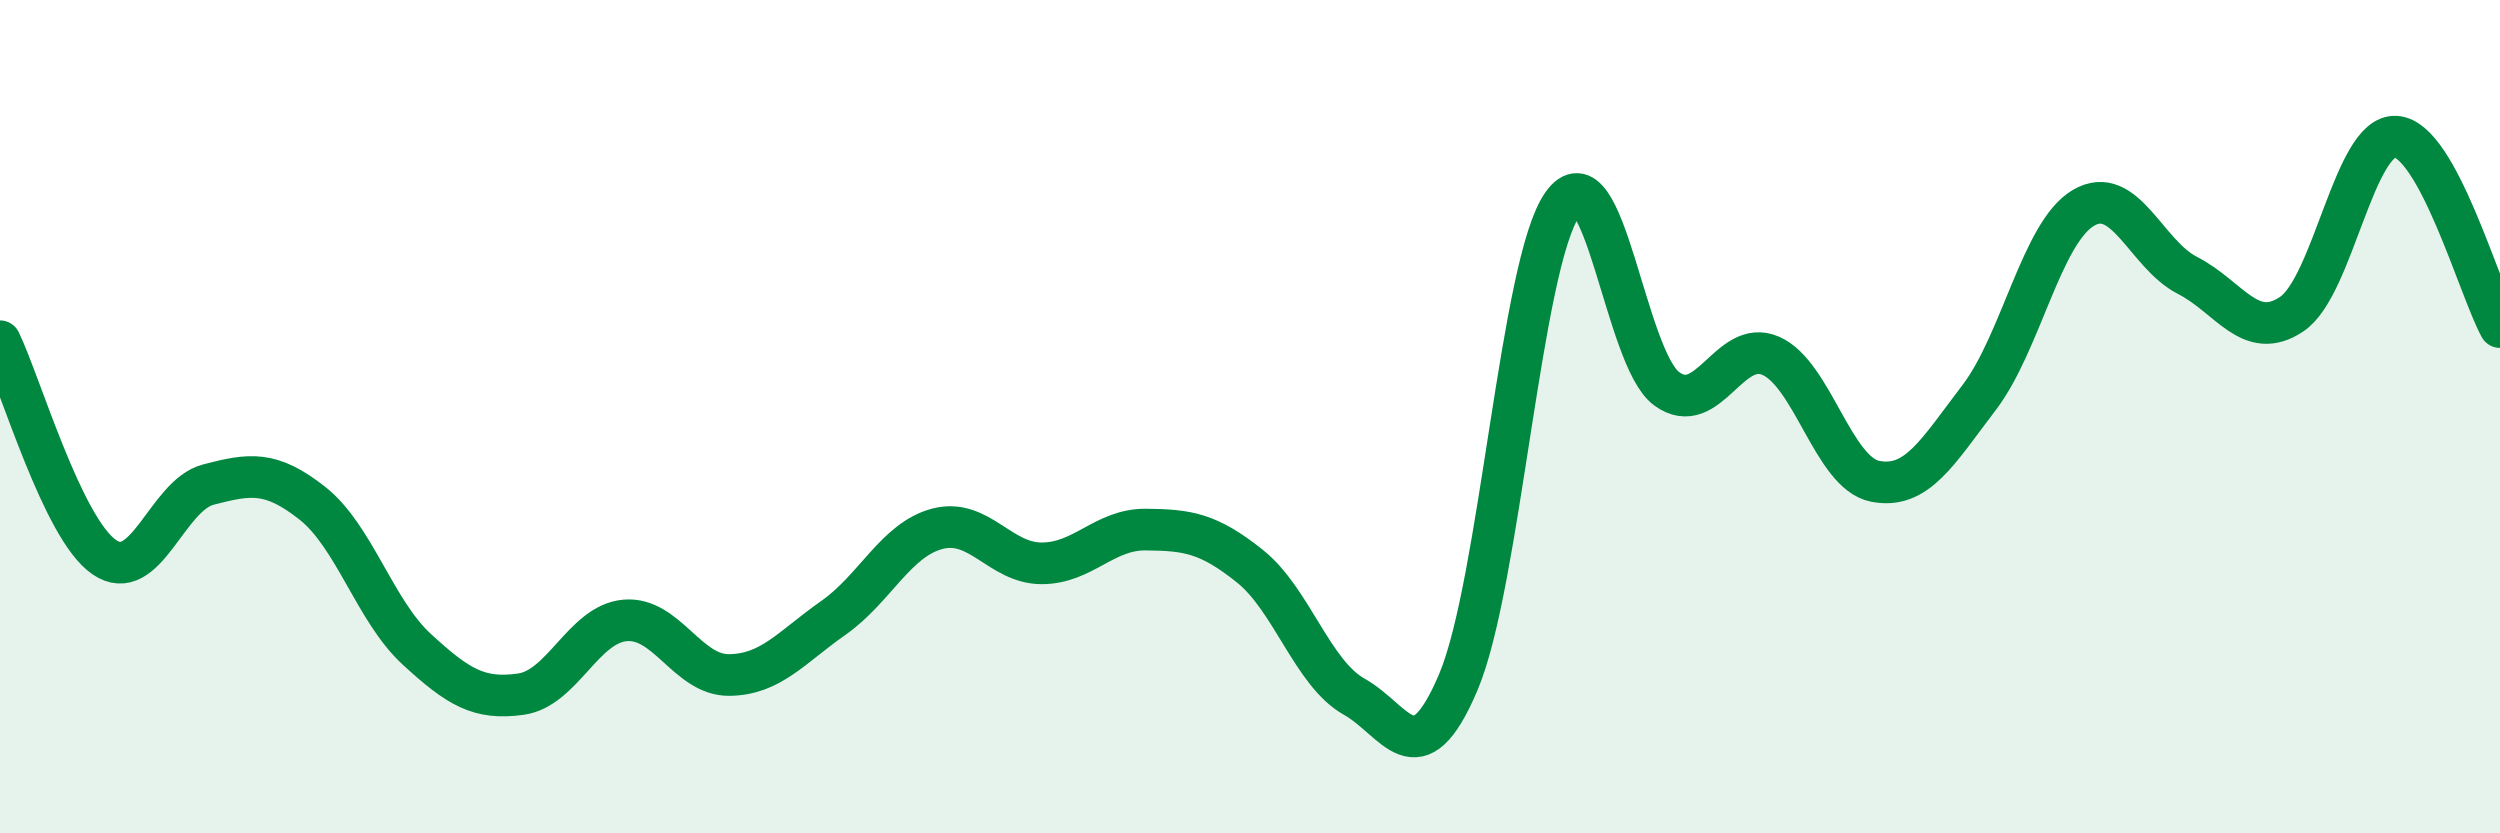 
    <svg width="60" height="20" viewBox="0 0 60 20" xmlns="http://www.w3.org/2000/svg">
      <path
        d="M 0,8.19 C 0.5,9.23 1.5,12.68 2.5,13.37 C 3.5,14.06 4,11.89 5,11.63 C 6,11.37 6.5,11.29 7.5,12.08 C 8.5,12.87 9,14.66 10,15.58 C 11,16.5 11.5,16.8 12.5,16.66 C 13.5,16.52 14,14.98 15,14.89 C 16,14.8 16.5,16.21 17.5,16.2 C 18.5,16.19 19,15.53 20,14.83 C 21,14.13 21.5,12.95 22.5,12.69 C 23.5,12.43 24,13.52 25,13.52 C 26,13.52 26.5,12.7 27.5,12.71 C 28.5,12.72 29,12.79 30,13.59 C 31,14.39 31.5,16.16 32.5,16.72 C 33.5,17.28 34,18.73 35,16.37 C 36,14.01 36.5,6.31 37.5,4.9 C 38.5,3.49 39,8.6 40,9.33 C 41,10.06 41.5,8.1 42.5,8.54 C 43.5,8.98 44,11.35 45,11.55 C 46,11.75 46.5,10.85 47.5,9.54 C 48.5,8.23 49,5.58 50,4.99 C 51,4.4 51.5,6.1 52.5,6.61 C 53.5,7.12 54,8.21 55,7.54 C 56,6.87 56.5,3.22 57.5,3.28 C 58.5,3.34 59.5,6.94 60,7.85L60 20L0 20Z"
        fill="#008740"
        opacity="0.1"
        stroke-linecap="round"
        stroke-linejoin="round"
      />
      <path
        d="M 0,8.19 C 0.5,9.23 1.5,12.68 2.5,13.37 C 3.5,14.06 4,11.89 5,11.63 C 6,11.37 6.5,11.29 7.5,12.08 C 8.5,12.87 9,14.66 10,15.58 C 11,16.5 11.5,16.8 12.5,16.66 C 13.5,16.52 14,14.98 15,14.89 C 16,14.8 16.5,16.21 17.5,16.2 C 18.5,16.19 19,15.53 20,14.83 C 21,14.13 21.5,12.95 22.5,12.69 C 23.5,12.43 24,13.52 25,13.52 C 26,13.52 26.5,12.7 27.5,12.71 C 28.5,12.72 29,12.79 30,13.59 C 31,14.39 31.5,16.16 32.5,16.72 C 33.5,17.28 34,18.73 35,16.37 C 36,14.01 36.5,6.31 37.5,4.9 C 38.5,3.49 39,8.6 40,9.33 C 41,10.06 41.5,8.1 42.5,8.54 C 43.5,8.98 44,11.35 45,11.55 C 46,11.75 46.5,10.85 47.5,9.54 C 48.5,8.23 49,5.58 50,4.99 C 51,4.4 51.5,6.1 52.5,6.61 C 53.5,7.12 54,8.21 55,7.54 C 56,6.87 56.5,3.22 57.5,3.28 C 58.5,3.34 59.5,6.94 60,7.85"
        stroke="#008740"
        stroke-width="1"
        fill="none"
        stroke-linecap="round"
        stroke-linejoin="round"
      />
    </svg>
  